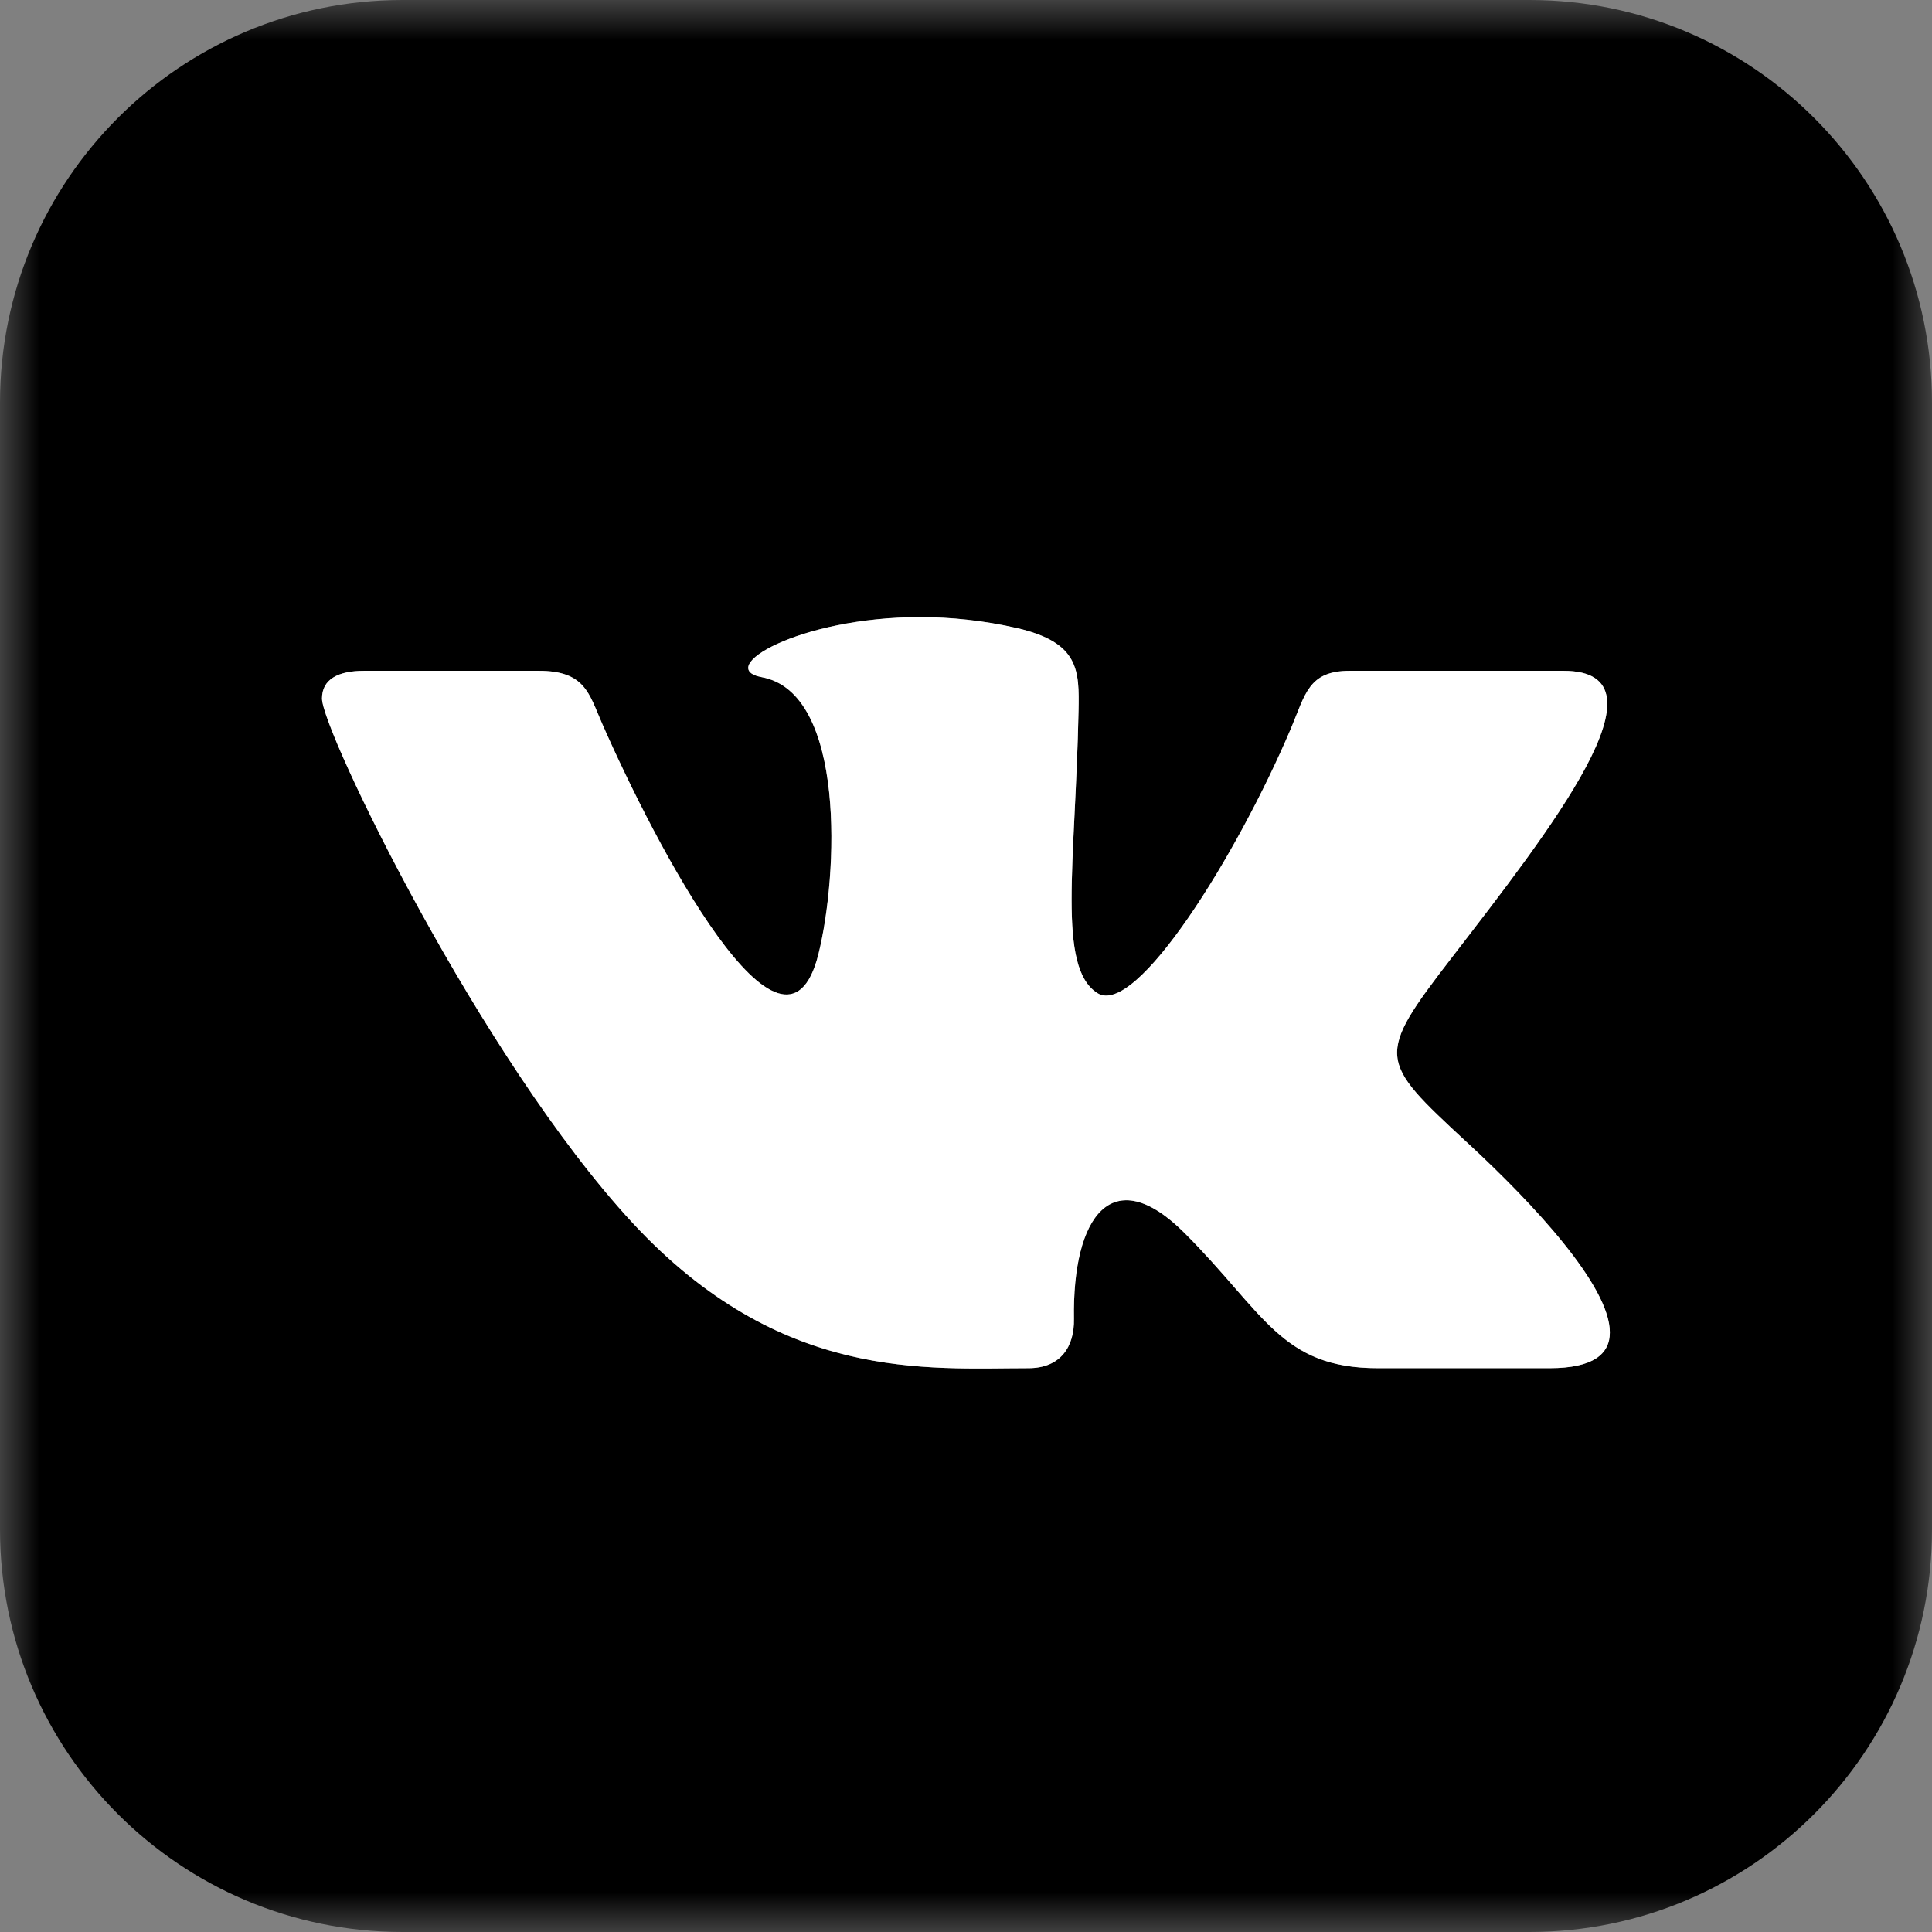 <svg width="24" height="24" viewBox="0 0 24 24" fill="none" xmlns="http://www.w3.org/2000/svg">
<rect x="0" y="0" width="24" height="24" fill="#808080" stroke="none"/>
<g clip-path="url(#clip0_60194_8684)">
<mask id="mask0_60194_8684" style="mask-type:luminance" maskUnits="userSpaceOnUse" x="0" y="0" width="24" height="24">
<path d="M24 0H0V24H24V0Z" fill="white"/>
</mask>
<g mask="url(#mask0_60194_8684)">
<path d="M19 0H5C2.239 0 0 2.239 0 5V19C0 21.761 2.239 24 5 24H19C21.762 24 24 21.761 24 19V5C24 2.239 21.762 0 19 0ZM19.25 16.996H17.116C15.911 16.996 15.707 16.309 14.715 15.317C13.818 14.42 13.32 15.108 13.341 16.385C13.347 16.724 13.18 16.996 12.775 16.996C11.511 16.996 9.695 17.174 7.857 15.19C5.974 13.157 4 9.079 4 8.677C4 8.44 4.196 8.333 4.524 8.333H6.694C7.268 8.333 7.317 8.617 7.477 8.982C8.144 10.503 9.742 13.556 10.167 11.852C10.411 10.874 10.511 8.607 9.464 8.412C8.87 8.302 9.916 7.666 11.432 7.666C11.809 7.666 12.218 7.707 12.637 7.803C13.406 7.982 13.408 8.326 13.398 8.829C13.359 10.732 13.129 12.013 13.631 12.336C14.11 12.646 15.37 10.619 16.034 9.055C16.217 8.622 16.253 8.333 16.768 8.333H19.422C20.812 8.333 19.24 10.33 18.039 11.89C17.081 13.132 17.122 13.169 18.212 14.181C18.224 14.192 18.236 14.203 18.248 14.214C19.051 14.958 19.998 15.974 19.998 16.55C20 16.822 19.788 16.996 19.25 16.996Z" fill="black"/>
<path d="M19.25 16.996H17.116C15.911 16.996 15.707 16.309 14.715 15.317C13.818 14.42 13.32 15.108 13.341 16.385C13.347 16.724 13.18 16.996 12.775 16.996C11.511 16.996 9.695 17.174 7.857 15.19C5.974 13.157 4 9.079 4 8.677C4 8.44 4.196 8.333 4.524 8.333H6.694C7.268 8.333 7.317 8.617 7.477 8.982C8.144 10.503 9.742 13.556 10.167 11.852C10.411 10.874 10.511 8.607 9.464 8.412C8.87 8.302 9.916 7.666 11.432 7.666C11.809 7.666 12.218 7.707 12.637 7.803C13.406 7.982 13.408 8.326 13.398 8.829C13.359 10.732 13.129 12.013 13.631 12.336C14.11 12.646 15.37 10.619 16.034 9.055C16.217 8.622 16.253 8.333 16.768 8.333H19.422C20.812 8.333 19.24 10.33 18.039 11.89C17.081 13.132 17.122 13.169 18.212 14.181L18.248 14.214C19.051 14.958 19.998 15.974 19.998 16.55C20 16.822 19.788 16.996 19.25 16.996Z" fill="white"/>
</g>
</g>
<defs>
<clipPath id="clip0_60194_8684">
<rect width="24" height="24" fill="white"/>
</clipPath>
</defs>
</svg>
